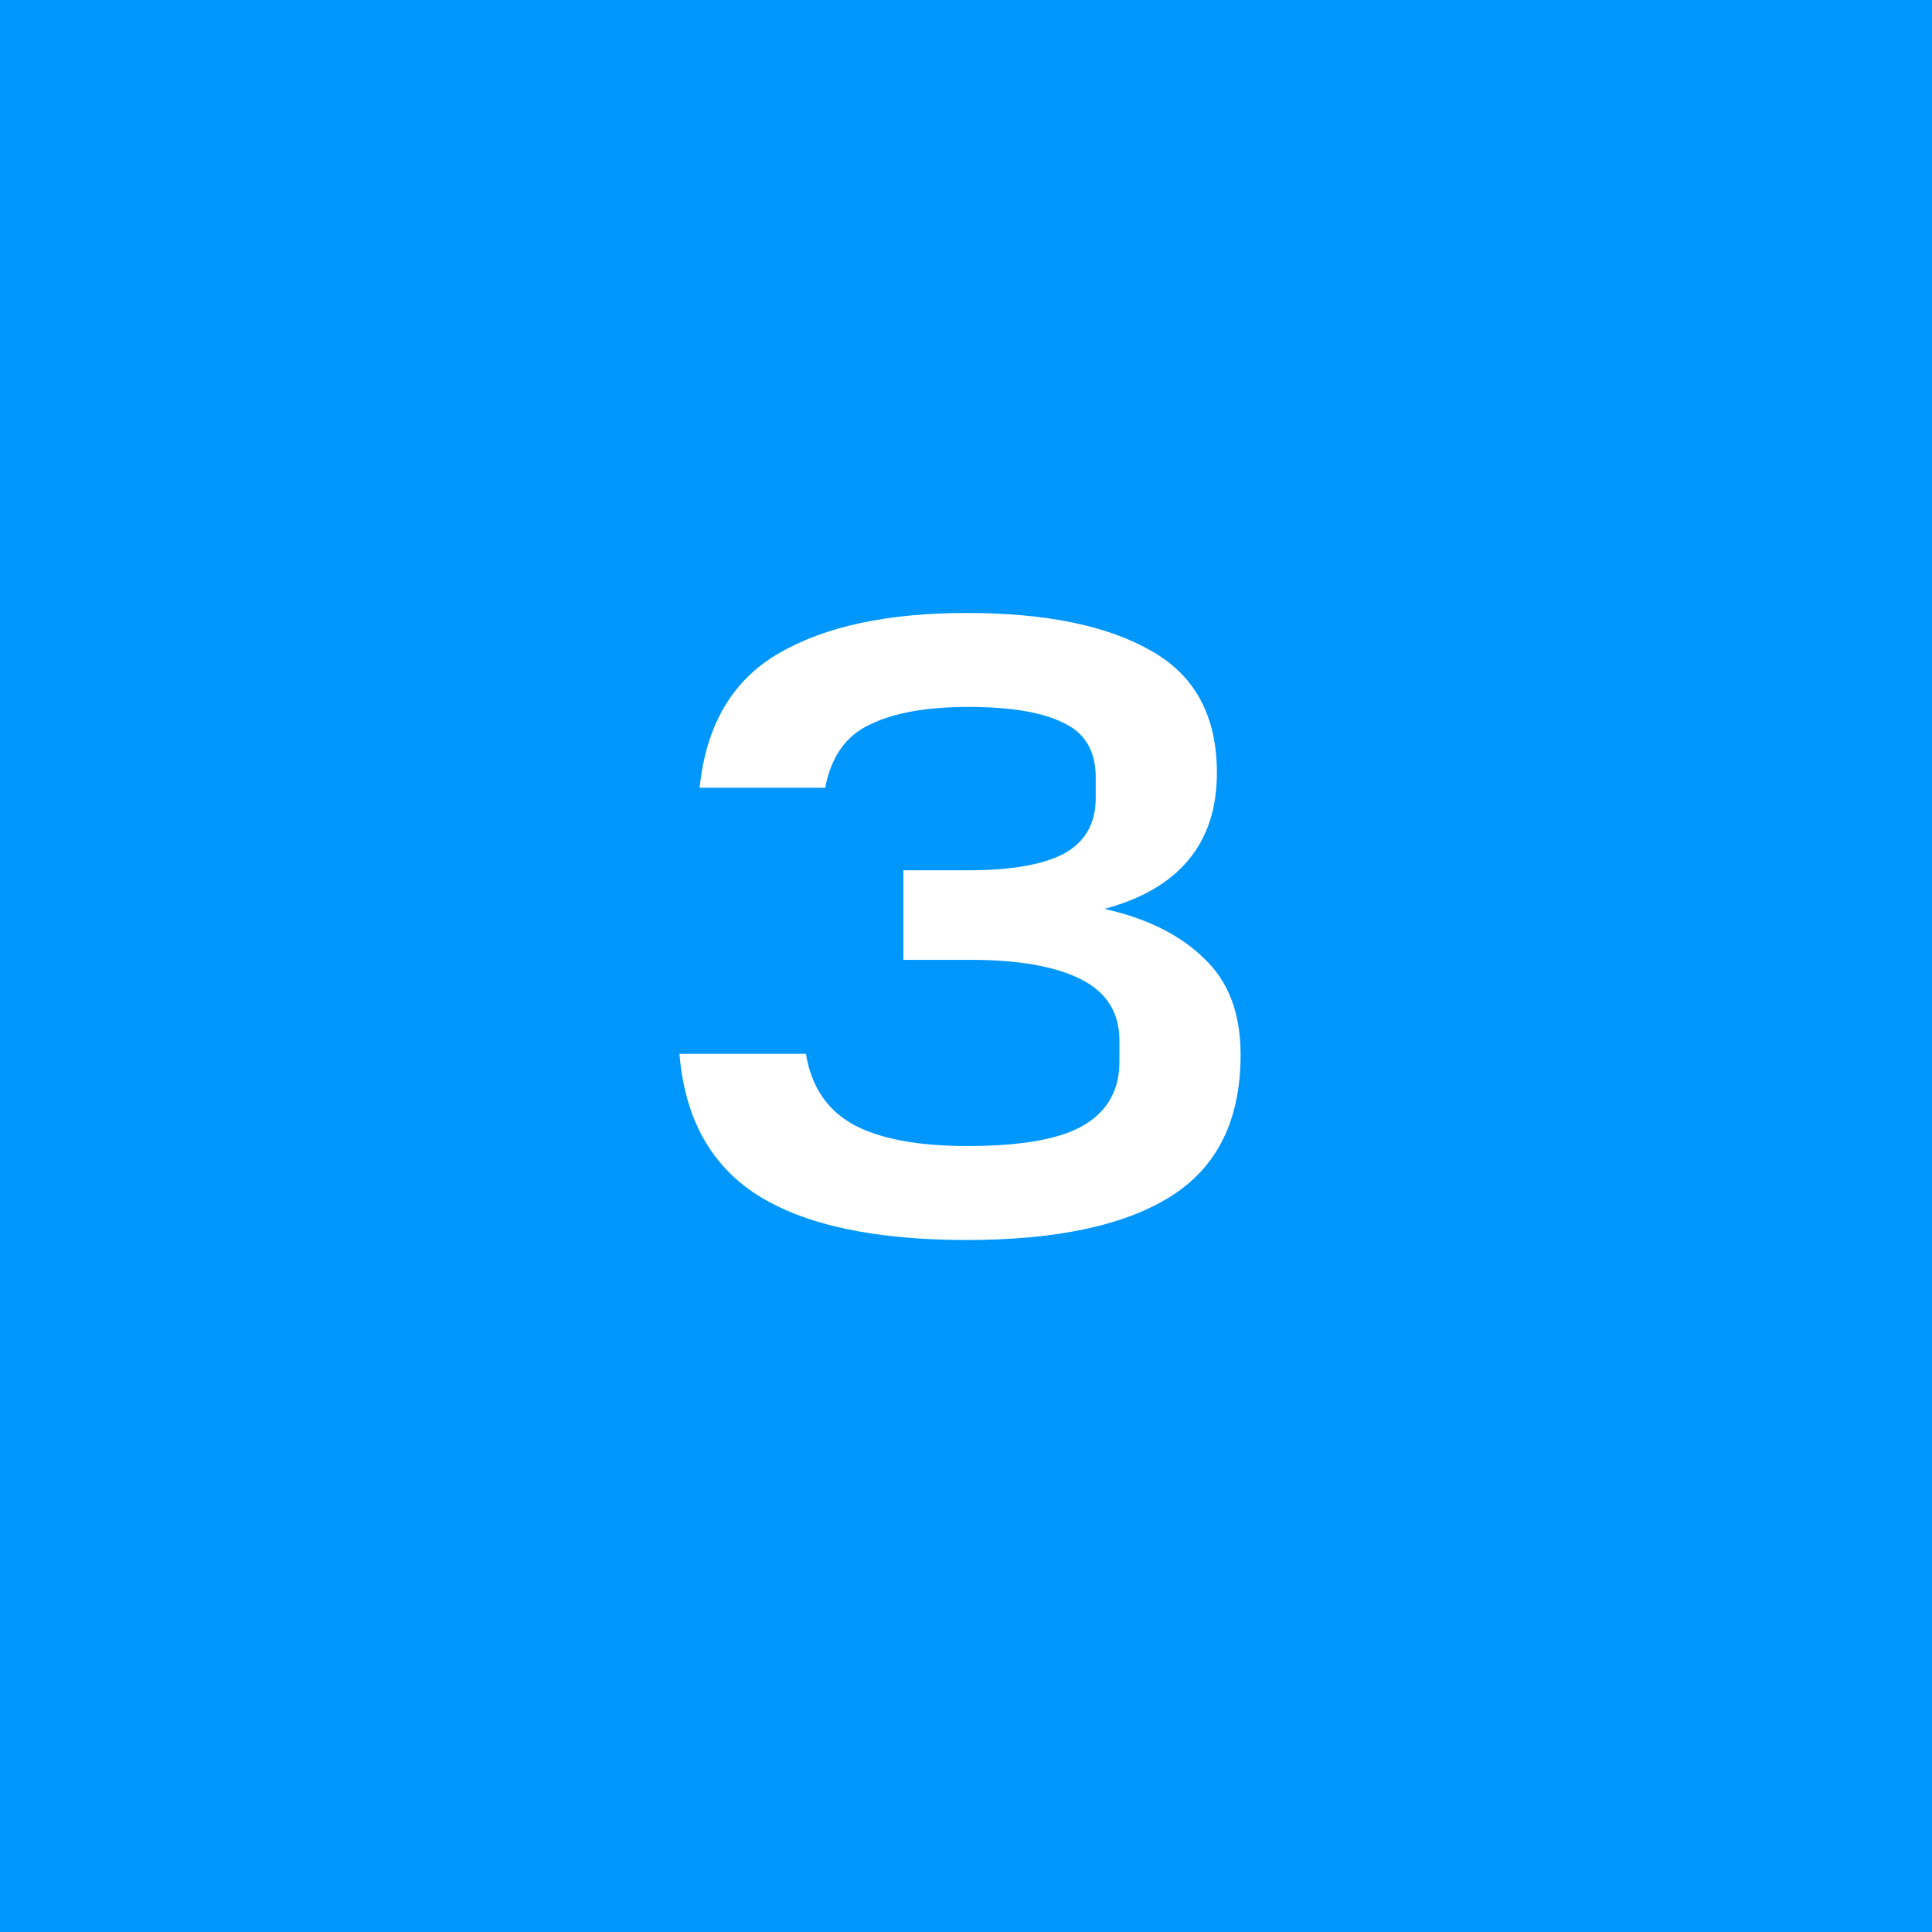 <svg width="44" height="44" viewBox="0 0 44 44" fill="none" xmlns="http://www.w3.org/2000/svg">
<rect width="44" height="44" fill="#0097FD"/>
<path d="M18.354 24C18.474 24.733 18.827 25.267 19.414 25.6C20.014 25.933 20.887 26.1 22.034 26.1C23.274 26.1 24.16 25.94 24.694 25.62C25.227 25.3 25.494 24.82 25.494 24.18V23.7C25.494 23.06 25.2 22.593 24.614 22.3C24.027 22.007 23.194 21.86 22.114 21.86H20.574V19.82H22.054C23.027 19.82 23.754 19.693 24.234 19.44C24.714 19.173 24.954 18.753 24.954 18.18V17.7C24.954 17.1 24.707 16.687 24.214 16.46C23.734 16.22 23.014 16.1 22.054 16.1C21.107 16.1 20.36 16.233 19.814 16.5C19.267 16.753 18.927 17.233 18.794 17.94H15.934C16.08 16.513 16.68 15.493 17.734 14.88C18.787 14.267 20.214 13.96 22.014 13.96C23.814 13.96 25.214 14.247 26.214 14.82C27.214 15.38 27.714 16.307 27.714 17.6C27.714 18.413 27.494 19.08 27.054 19.6C26.627 20.107 25.994 20.473 25.154 20.7C26.114 20.913 26.867 21.287 27.414 21.82C27.974 22.34 28.254 23.073 28.254 24.02C28.254 25.5 27.727 26.573 26.674 27.24C25.62 27.907 24.067 28.24 22.014 28.24C19.92 28.24 18.334 27.9 17.254 27.22C16.187 26.54 15.594 25.467 15.474 24H18.354Z" fill="white"/>
</svg>
